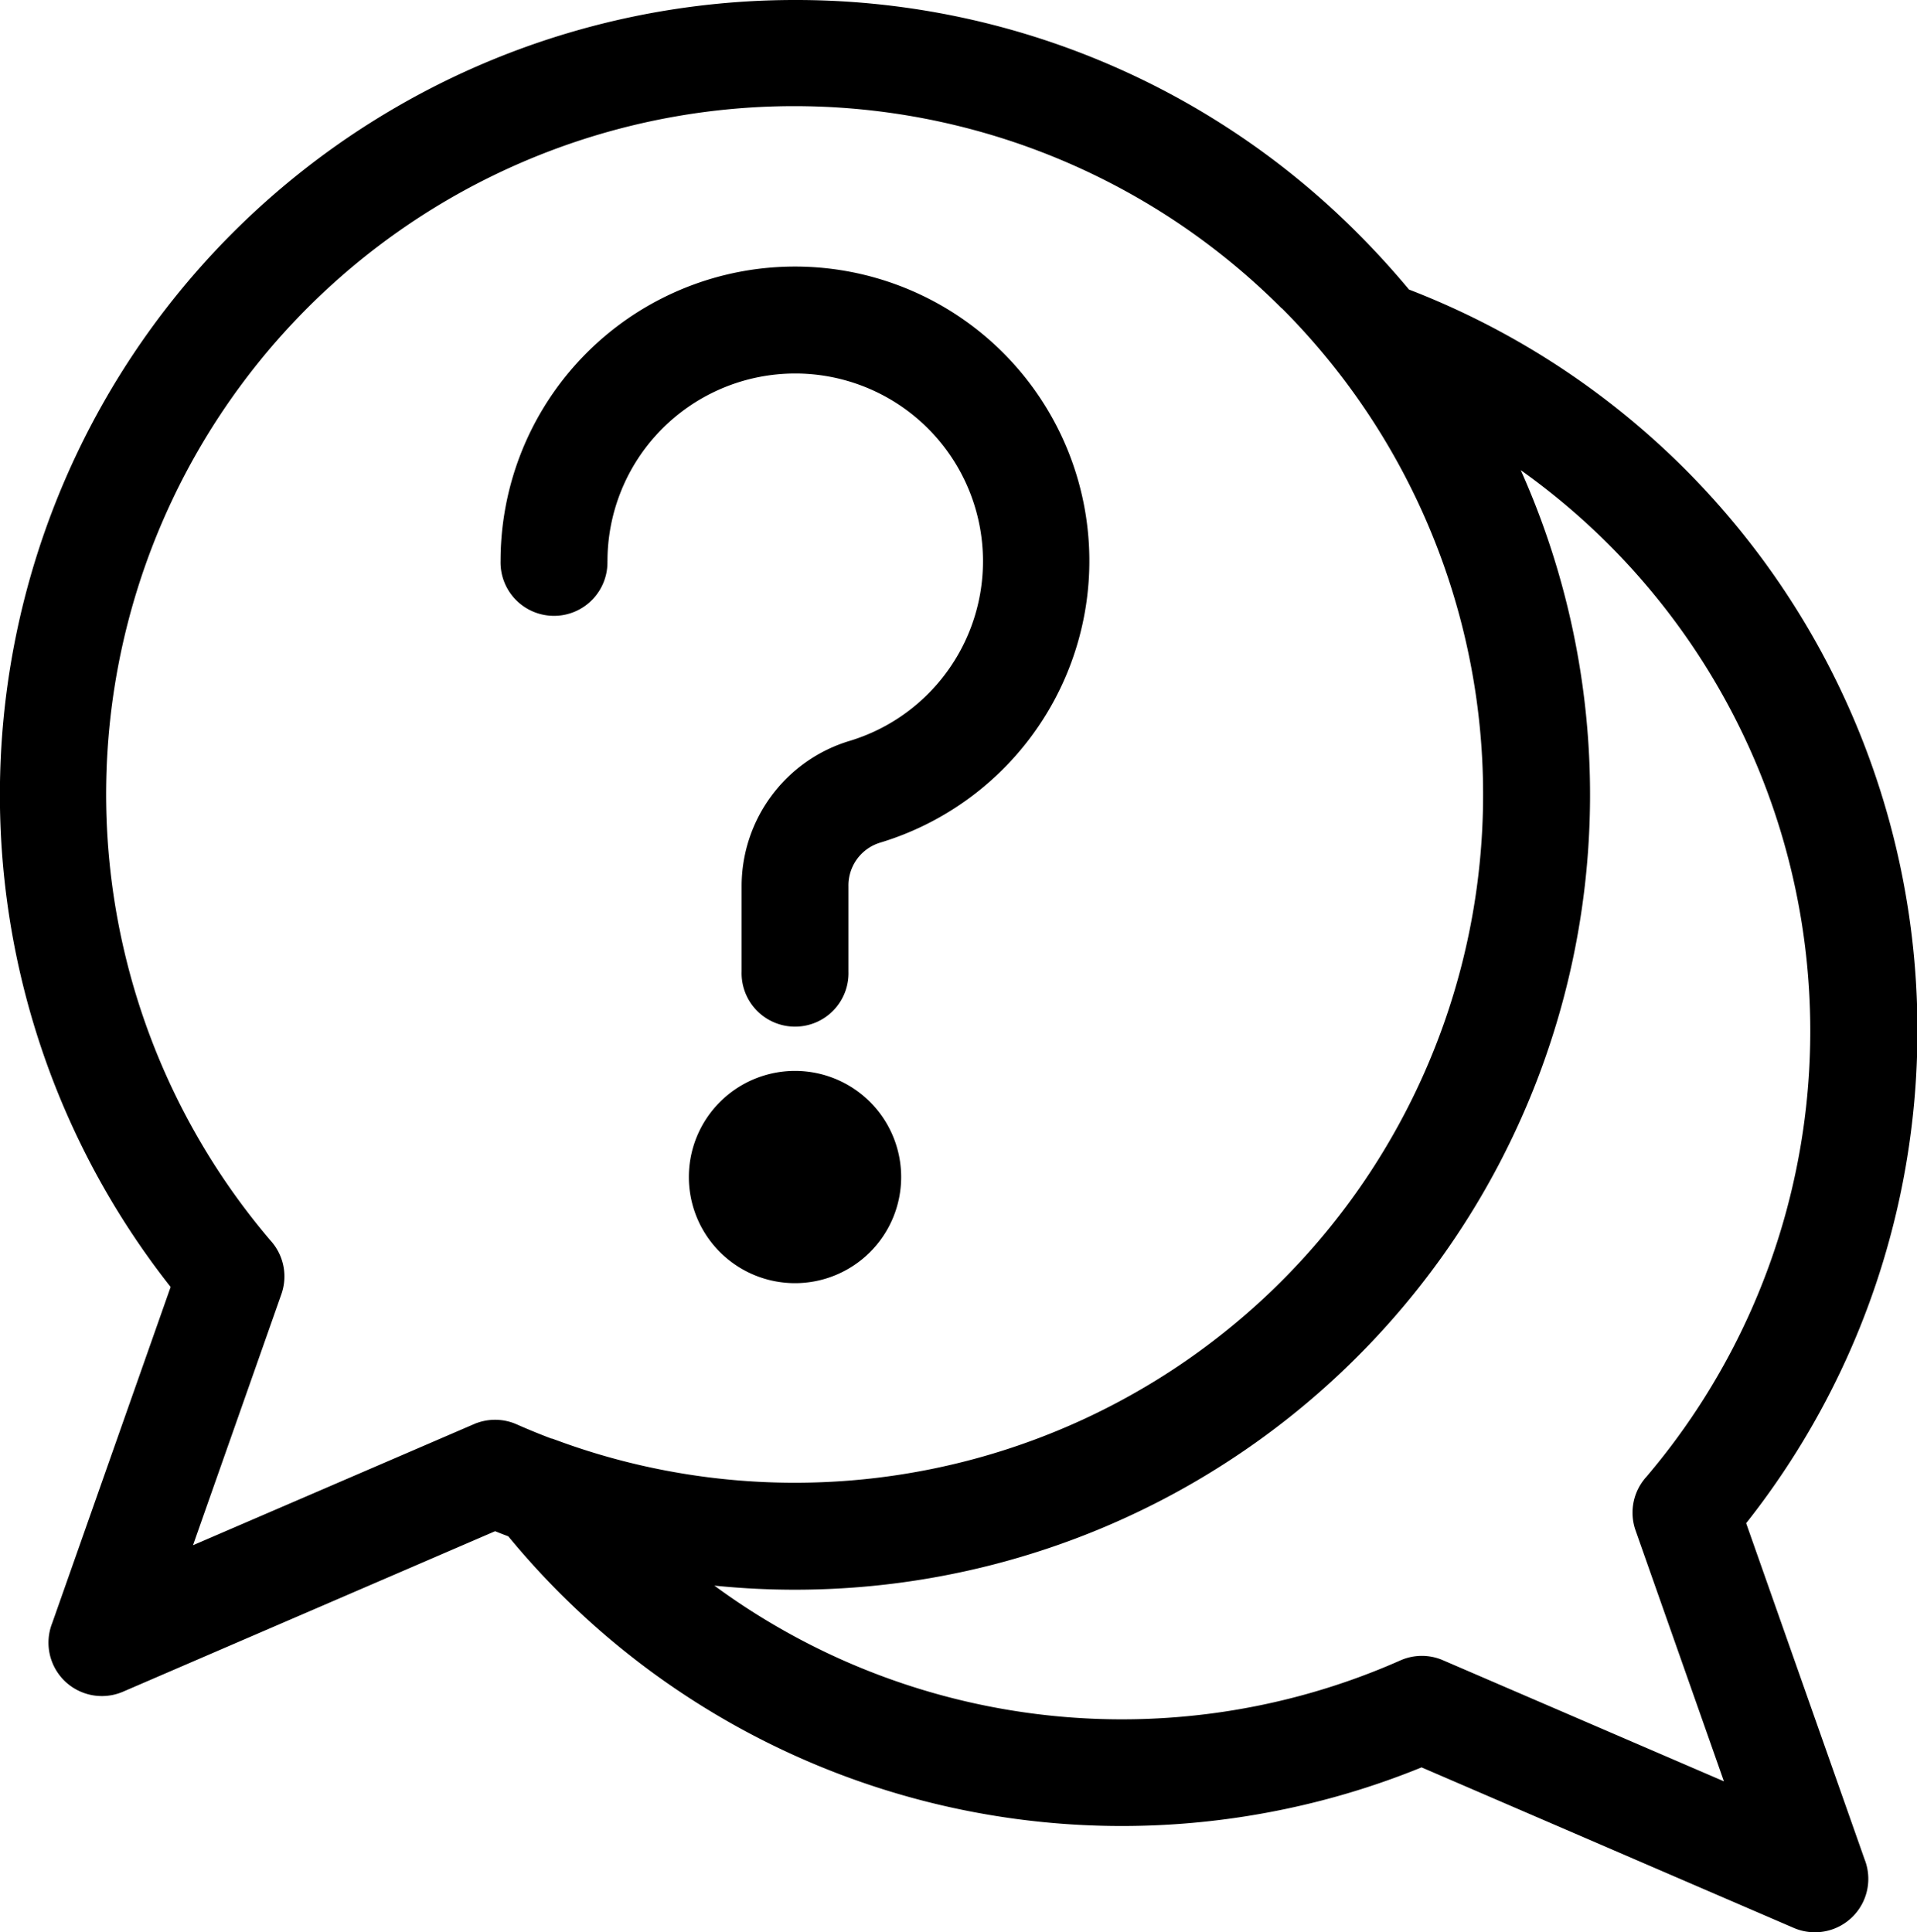 <svg xmlns="http://www.w3.org/2000/svg" width="36.01" height="36.304" viewBox="0 0 36.01 36.304">
  <g id="noun-question-6387139" transform="translate(-362.751 -461.596)">
    <g id="Group_70252" data-name="Group 70252" transform="translate(363.001 461.846)">
      <path id="Path_219988" data-name="Path 219988" d="M38.934,20.98a14.641,14.641,0,0,1,10.383,4.3q.525.525,1,1.1A14.672,14.672,0,0,1,56.519,49.3l2.271,6.447a.753.753,0,0,1-1,.973l-7.084-3.056a14.6,14.6,0,0,1-2.6.806A14.674,14.674,0,0,1,33.7,49.385c-.134-.052-.268-.1-.4-.159l-7.084,3.056a.753.753,0,0,1-1-.973l2.271-6.447A14.683,14.683,0,0,1,38.934,20.98Zm0,20.12a1.744,1.744,0,1,1-1.744,1.744A1.744,1.744,0,0,1,38.934,41.1ZM51.945,28.853a14.686,14.686,0,0,1-15.393,21.3,13.167,13.167,0,0,0,13.857,2,.748.748,0,0,1,.6,0l5.8,2.5L54.959,49.4a.752.752,0,0,1,.158-.762,13.179,13.179,0,0,0-3.172-19.784ZM35.16,31.269a.754.754,0,1,1-1.507,0,5.28,5.28,0,1,1,6.822,5.049,1.09,1.09,0,0,0-.787,1.069v1.6a.754.754,0,1,1-1.507,0v-1.6a2.6,2.6,0,0,1,1.859-2.5,3.777,3.777,0,1,0-4.879-3.613Zm13.092-4.923A13.178,13.178,0,0,0,28.892,44.2a.752.752,0,0,1,.158.762L27.2,50.217l5.8-2.5a.753.753,0,0,1,.6,0q.393.174.8.323l.017.006.014,0h0a13.046,13.046,0,0,0,1.769.506,13.18,13.18,0,0,0,12.05-22.213Z" transform="translate(-24.25 -20.98)" stroke="#000" stroke-width="0.5"></path>
    </g>
  </g>
</svg>

